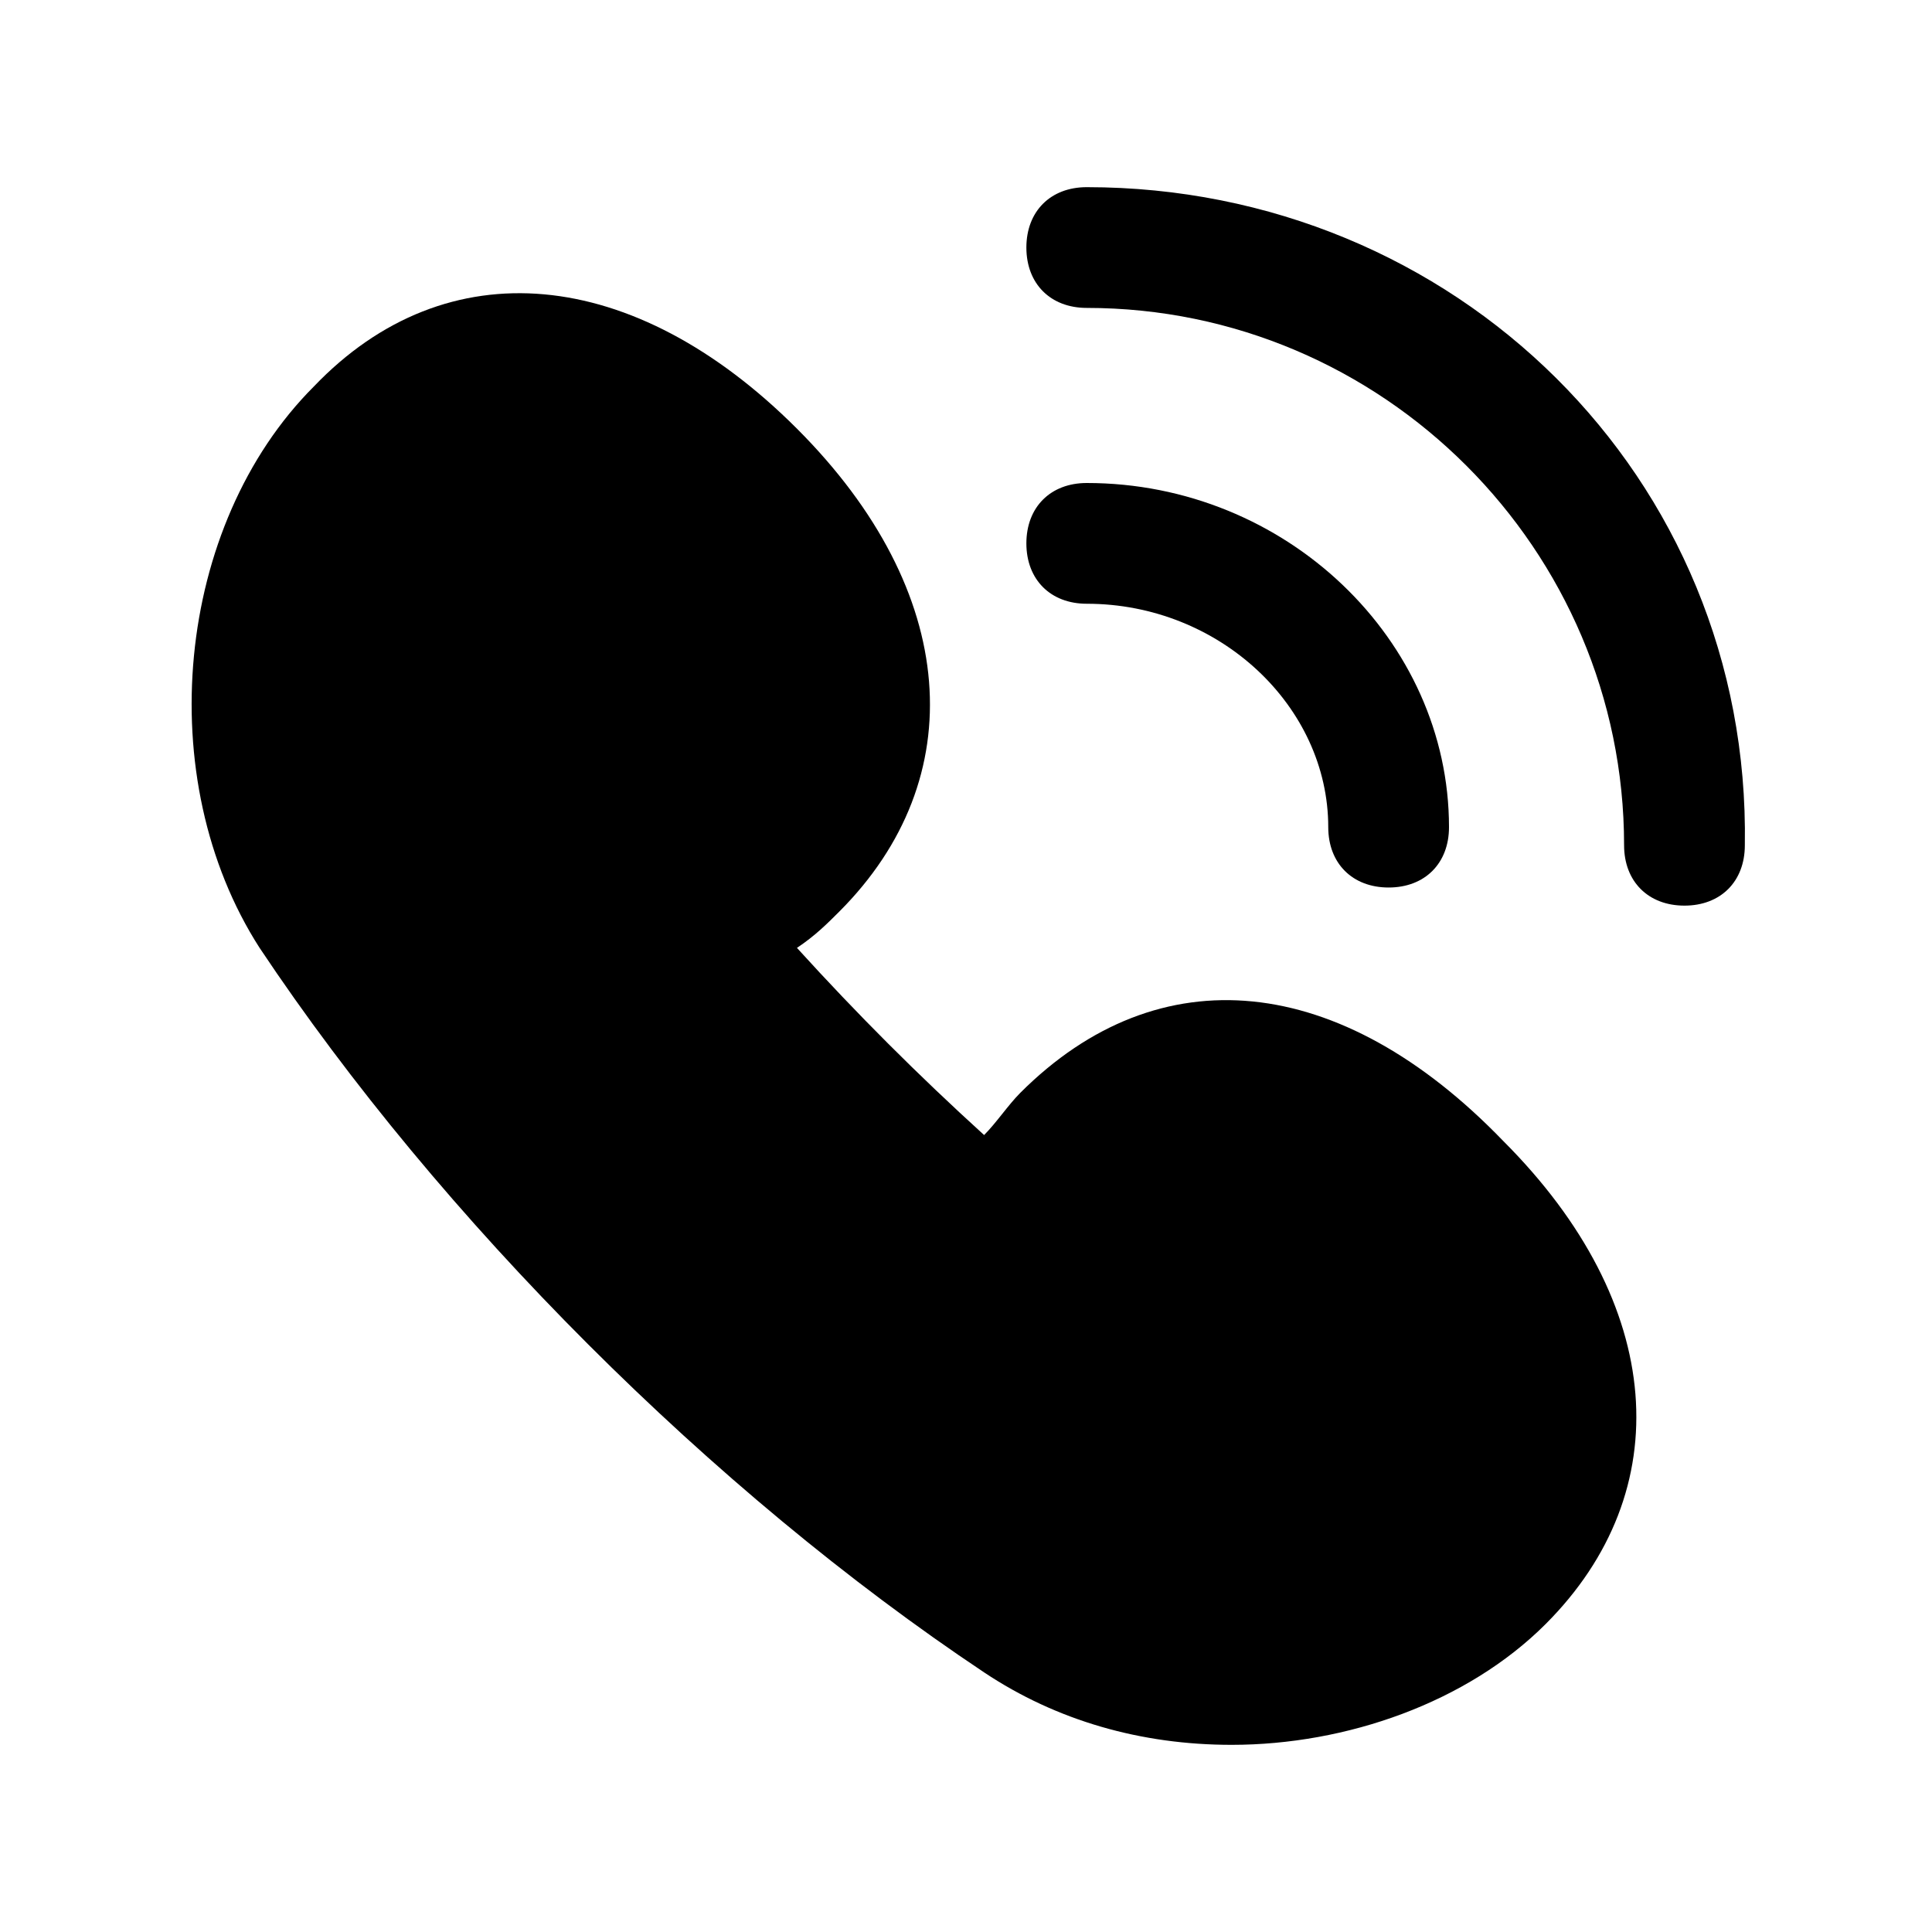 <?xml version="1.0" encoding="utf-8"?>
<svg fill="#000000" height="800px" width="800px" version="1.1" id="Icons" xmlns="http://www.w3.org/2000/svg" xmlns:xlink="http://www.w3.org/1999/xlink" 
	 viewBox="0 0 32 32" xml:space="preserve">
<g>
	<path d="M16.9,18.1c-0.2,0.2-0.4,0.5-0.6,0.7c-1.1-1-2.1-2-3.1-3.1c0.3-0.2,0.5-0.4,0.7-0.6c2.2-2.2,2-5.3-0.7-8
		c-2.7-2.7-5.8-3-8-0.7c-2.3,2.3-2.7,6.5-0.9,9.3c3,4.5,7.5,9,12,12c1.2,0.8,2.6,1.2,4.1,1.2c1.9,0,3.9-0.7,5.2-2
		c2.2-2.2,2-5.3-0.7-8C22.2,16.1,19.2,15.8,16.9,18.1z"/>
	<path d="M18,3.1c-0.6,0-1,0.4-1,1s0.4,1,1,1c4.9,0,8.9,4,8.9,8.9c0,0.6,0.4,1,1,1s1-0.4,1-1C29,7.9,24.1,3.1,18,3.1z"/>
	<path d="M22,13.7c0,0.6,0.4,1,1,1s1-0.4,1-1c0-3.1-2.7-5.7-6-5.7c-0.6,0-1,0.4-1,1s0.4,1,1,1C20.2,10,22,11.7,22,13.7z"/>
</g>
</svg>